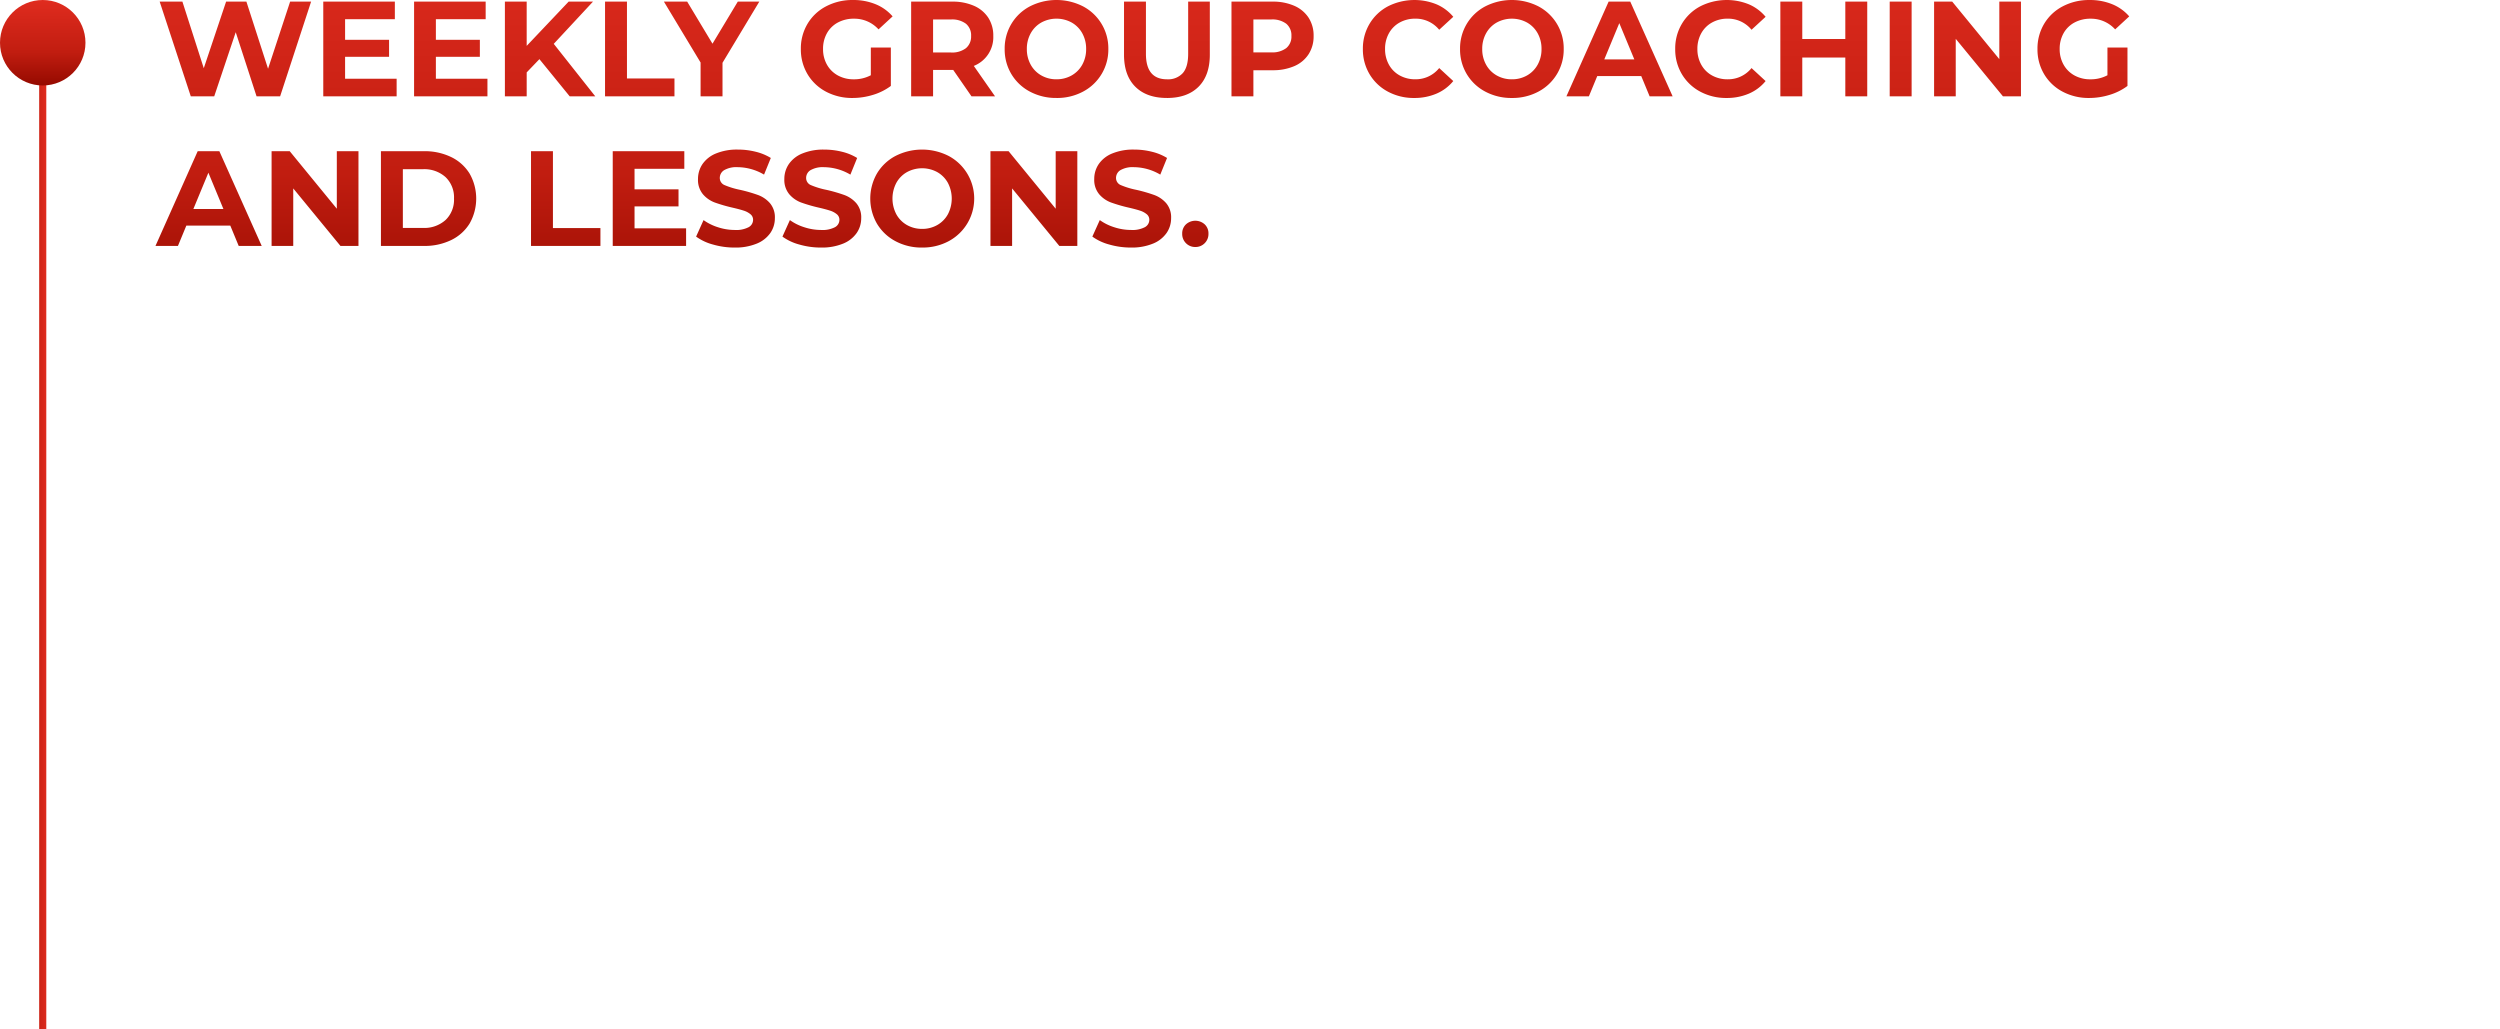 <svg xmlns="http://www.w3.org/2000/svg" xmlns:xlink="http://www.w3.org/1999/xlink" width="702" height="289"><defs><linearGradient id="a" x1=".5" x2=".5" y2="1" gradientUnits="objectBoundingBox"><stop offset="0" stop-color="#e02c1f"/><stop offset=".611" stop-color="#c11d10"/><stop offset="1" stop-color="#950a00"/></linearGradient><linearGradient id="b" x1=".186" x2=".943" y2="2.75" xlink:href="#a"/></defs><g data-name="3" transform="translate(-365 -733)"><path data-name="Path 19326" d="M43.358 10.4 34.656 37h-6.612l-5.852-18.012L16.15 37H9.576L.836 10.4H7.22l6 18.7 6.27-18.7h5.7l6.08 18.848L37.468 10.4Zm24.016 21.66V37h-20.6V10.4h20.1v4.94H52.9v5.776h12.35V25.9H52.9v6.16Zm25.5 0V37h-20.6V10.4h20.1v4.94h-13.98v5.776h12.35V25.9h-12.35v6.16Zm14.592-5.51-3.572 3.724V37h-6.12V10.4h6.118v12.426l11.78-12.426h6.84l-11.02 11.856L123.158 37h-7.182Zm18.43-16.15h6.156v21.584h13.338V37h-19.496Zm32.984 17.176V37h-6.156v-9.5l-10.3-17.1h6.536l7.106 11.818 7.106-11.818h6.042Zm41.648-4.294h5.624v10.792a16.068 16.068 0 0 1-5.016 2.508 19.474 19.474 0 0 1-5.738.874 15.549 15.549 0 0 1-7.448-1.767 13.154 13.154 0 0 1-5.187-4.9 13.505 13.505 0 0 1-1.883-7.089 13.505 13.505 0 0 1 1.881-7.087 13.09 13.09 0 0 1 5.225-4.9 15.854 15.854 0 0 1 7.524-1.767 16.465 16.465 0 0 1 6.346 1.178 12.574 12.574 0 0 1 4.788 3.42l-3.952 3.648a9.14 9.14 0 0 0-6.878-3 9.388 9.388 0 0 0-4.522 1.064 7.633 7.633 0 0 0-3.078 3 8.836 8.836 0 0 0-1.1 4.446 8.759 8.759 0 0 0 1.1 4.408 7.8 7.8 0 0 0 3.059 3.021 9.066 9.066 0 0 0 4.465 1.083 9.977 9.977 0 0 0 4.788-1.14ZM228.8 37l-5.13-7.41h-5.662V37h-6.158V10.4h11.514a14.777 14.777 0 0 1 6.137 1.178 9.118 9.118 0 0 1 4.009 3.344 9.212 9.212 0 0 1 1.406 5.13 8.665 8.665 0 0 1-5.472 8.4L235.41 37Zm-.114-16.948a4.213 4.213 0 0 0-1.444-3.439 6.465 6.465 0 0 0-4.218-1.2h-5.016v9.272h5.016a6.394 6.394 0 0 0 4.218-1.216 4.225 4.225 0 0 0 1.442-3.417Zm23.978 17.4a15.526 15.526 0 0 1-7.464-1.782 13.256 13.256 0 0 1-5.206-4.921 13.434 13.434 0 0 1-1.881-7.049 13.434 13.434 0 0 1 1.881-7.049 13.256 13.256 0 0 1 5.206-4.921 16.463 16.463 0 0 1 14.915 0 13.311 13.311 0 0 1 7.106 11.97 13.311 13.311 0 0 1-7.106 11.97 15.416 15.416 0 0 1-7.453 1.786Zm0-5.244a8.441 8.441 0 0 0 4.256-1.083 7.772 7.772 0 0 0 2.983-3.021 8.881 8.881 0 0 0 1.083-4.408 8.881 8.881 0 0 0-1.083-4.408 7.772 7.772 0 0 0-2.983-3.021 8.9 8.9 0 0 0-8.512 0 7.772 7.772 0 0 0-2.983 3.021 8.881 8.881 0 0 0-1.085 4.412 8.881 8.881 0 0 0 1.083 4.408 7.772 7.772 0 0 0 2.983 3.021 8.441 8.441 0 0 0 4.256 1.083Zm31.008 5.244q-5.7 0-8.873-3.154t-3.175-8.998V10.4h6.156v14.668q0 7.144 5.928 7.144a5.556 5.556 0 0 0 4.408-1.729q1.52-1.729 1.52-5.415V10.4h6.08v14.9q0 5.852-3.173 9.006t-8.873 3.15ZM313.31 10.4a14.777 14.777 0 0 1 6.137 1.178 9.118 9.118 0 0 1 4.009 3.344 9.212 9.212 0 0 1 1.406 5.13 9.236 9.236 0 0 1-1.406 5.111 8.955 8.955 0 0 1-4.009 3.344 14.987 14.987 0 0 1-6.137 1.159h-5.358V37H301.8V10.4Zm-.342 14.25a6.465 6.465 0 0 0 4.218-1.2 4.169 4.169 0 0 0 1.444-3.4 4.213 4.213 0 0 0-1.444-3.439 6.465 6.465 0 0 0-4.218-1.2h-5.016v9.239ZM353.1 37.456a15.279 15.279 0 0 1-7.353-1.767 13.187 13.187 0 0 1-5.168-4.9 13.506 13.506 0 0 1-1.881-7.087 13.506 13.506 0 0 1 1.881-7.087 13.187 13.187 0 0 1 5.168-4.9 16.491 16.491 0 0 1 13.642-.551 12.52 12.52 0 0 1 4.693 3.5l-3.956 3.636a8.5 8.5 0 0 0-6.688-3.116 8.881 8.881 0 0 0-4.408 1.083 7.7 7.7 0 0 0-3.021 3.021 8.881 8.881 0 0 0-1.083 4.408 8.881 8.881 0 0 0 1.083 4.408 7.7 7.7 0 0 0 3.021 3.021 8.881 8.881 0 0 0 4.408 1.083 8.456 8.456 0 0 0 6.688-3.154l3.952 3.648a12.319 12.319 0 0 1-4.712 3.534 15.639 15.639 0 0 1-6.266 1.22Zm27.436 0a15.526 15.526 0 0 1-7.467-1.786 13.256 13.256 0 0 1-5.206-4.921 13.434 13.434 0 0 1-1.881-7.049 13.434 13.434 0 0 1 1.881-7.049 13.256 13.256 0 0 1 5.206-4.921 16.463 16.463 0 0 1 14.915 0 13.311 13.311 0 0 1 7.106 11.97 13.311 13.311 0 0 1-7.106 11.97 15.416 15.416 0 0 1-7.452 1.786Zm0-5.244a8.441 8.441 0 0 0 4.256-1.083 7.772 7.772 0 0 0 2.983-3.021 8.881 8.881 0 0 0 1.083-4.408 8.881 8.881 0 0 0-1.083-4.408 7.772 7.772 0 0 0-2.983-3.021 8.9 8.9 0 0 0-8.512 0 7.772 7.772 0 0 0-2.983 3.021 8.881 8.881 0 0 0-1.087 4.408 8.881 8.881 0 0 0 1.083 4.408 7.772 7.772 0 0 0 2.983 3.021 8.441 8.441 0 0 0 4.256 1.083Zm36.324-.912h-12.35l-2.356 5.7h-6.308L407.7 10.4h6.08L425.676 37h-6.46Zm-1.938-4.674L410.7 16.442l-4.218 10.184Zm25.878 10.83a15.279 15.279 0 0 1-7.353-1.767 13.187 13.187 0 0 1-5.168-4.9A13.506 13.506 0 0 1 426.4 23.7a13.506 13.506 0 0 1 1.881-7.087 13.187 13.187 0 0 1 5.168-4.9 16.491 16.491 0 0 1 13.642-.551 12.52 12.52 0 0 1 4.693 3.5L447.83 18.3a8.5 8.5 0 0 0-6.688-3.116 8.881 8.881 0 0 0-4.408 1.083 7.7 7.7 0 0 0-3.021 3.021 8.881 8.881 0 0 0-1.083 4.412 8.881 8.881 0 0 0 1.083 4.408 7.7 7.7 0 0 0 3.021 3.021 8.881 8.881 0 0 0 4.408 1.083 8.456 8.456 0 0 0 6.688-3.154l3.952 3.648a12.319 12.319 0 0 1-4.712 3.534 15.639 15.639 0 0 1-6.27 1.216ZM480.32 10.4V37h-6.156V26.094H462.08V37h-6.156V10.4h6.156v10.488h12.084V10.4Zm6.308 0h6.156V37h-6.156Zm36.86 0V37h-5.054l-13.262-16.15V37h-6.08V10.4h5.092l13.224 16.15V10.4Zm24.282 12.882h5.624v10.792a16.069 16.069 0 0 1-5.016 2.508 19.474 19.474 0 0 1-5.738.874 15.55 15.55 0 0 1-7.448-1.767 13.154 13.154 0 0 1-5.187-4.9 13.506 13.506 0 0 1-1.881-7.087 13.506 13.506 0 0 1 1.881-7.087 13.09 13.09 0 0 1 5.225-4.9 15.854 15.854 0 0 1 7.524-1.767 16.466 16.466 0 0 1 6.346 1.178 12.574 12.574 0 0 1 4.788 3.42l-3.952 3.648a9.14 9.14 0 0 0-6.878-3 9.388 9.388 0 0 0-4.522 1.064 7.633 7.633 0 0 0-3.078 3 8.836 8.836 0 0 0-1.1 4.446 8.759 8.759 0 0 0 1.1 4.408 7.8 7.8 0 0 0 3.059 3.021 9.066 9.066 0 0 0 4.465 1.083 9.977 9.977 0 0 0 4.788-1.14ZM20.672 73.3H8.322L5.966 79H-.342l11.856-26.6h6.08L29.488 79h-6.46Zm-1.938-4.674-4.218-10.184L10.3 68.626ZM56.658 52.4V79H51.6L38.342 62.85V79h-6.08V52.4h5.092l13.224 16.15V52.4Zm6.308 0H75.05a16.983 16.983 0 0 1 7.657 1.653 12.376 12.376 0 0 1 5.168 4.655 14.185 14.185 0 0 1 0 13.984 12.376 12.376 0 0 1-5.168 4.655A16.983 16.983 0 0 1 75.05 79H62.966Zm11.78 21.546a8.939 8.939 0 0 0 6.365-2.223 7.852 7.852 0 0 0 2.375-6.023 7.852 7.852 0 0 0-2.375-6.023 8.939 8.939 0 0 0-6.365-2.223h-5.624v16.492ZM105.108 52.4h6.156v21.584H124.6V79h-19.492Zm43.548 21.66V79h-20.6V52.4h20.1v4.94h-13.978v5.776h12.35V67.9h-12.35v6.16Zm13.642 5.4a21.764 21.764 0 0 1-6.1-.855 14.3 14.3 0 0 1-4.731-2.223l2.09-4.636a14.182 14.182 0 0 0 4.066 2.014 15.272 15.272 0 0 0 4.712.76 7.528 7.528 0 0 0 3.876-.779 2.354 2.354 0 0 0 1.254-2.071 1.98 1.98 0 0 0-.741-1.577 5.618 5.618 0 0 0-1.9-1.007q-1.159-.38-3.135-.836a43.338 43.338 0 0 1-4.978-1.444 8.088 8.088 0 0 1-3.325-2.318 6.26 6.26 0 0 1-1.386-4.26 7.4 7.4 0 0 1 1.254-4.2 8.435 8.435 0 0 1 3.781-2.983 15.429 15.429 0 0 1 6.175-1.1 20.447 20.447 0 0 1 4.978.608 14.706 14.706 0 0 1 4.256 1.748l-1.9 4.674a14.832 14.832 0 0 0-7.372-2.09 6.912 6.912 0 0 0-3.819.836 2.552 2.552 0 0 0-1.235 2.2 2.155 2.155 0 0 0 1.425 2.033 22.373 22.373 0 0 0 4.351 1.311 43.339 43.339 0 0 1 4.978 1.444 8.243 8.243 0 0 1 3.325 2.28 6.113 6.113 0 0 1 1.387 4.218 7.263 7.263 0 0 1-1.273 4.161 8.553 8.553 0 0 1-3.819 2.983 15.569 15.569 0 0 1-6.192 1.105Zm24.244 0a21.764 21.764 0 0 1-6.1-.855 14.3 14.3 0 0 1-4.731-2.223l2.09-4.636a14.182 14.182 0 0 0 4.066 2.014 15.272 15.272 0 0 0 4.712.76 7.528 7.528 0 0 0 3.876-.779 2.354 2.354 0 0 0 1.254-2.071 1.98 1.98 0 0 0-.741-1.577 5.618 5.618 0 0 0-1.9-1.007q-1.159-.38-3.135-.836a43.338 43.338 0 0 1-4.978-1.444 8.088 8.088 0 0 1-3.325-2.318 6.26 6.26 0 0 1-1.387-4.256 7.4 7.4 0 0 1 1.254-4.2 8.435 8.435 0 0 1 3.781-2.983 15.429 15.429 0 0 1 6.175-1.1 20.447 20.447 0 0 1 4.978.608 14.706 14.706 0 0 1 4.256 1.748l-1.9 4.674a14.832 14.832 0 0 0-7.372-2.09 6.912 6.912 0 0 0-3.819.836 2.552 2.552 0 0 0-1.235 2.2 2.155 2.155 0 0 0 1.425 2.033 22.373 22.373 0 0 0 4.351 1.311 43.339 43.339 0 0 1 4.978 1.444 8.243 8.243 0 0 1 3.325 2.28 6.113 6.113 0 0 1 1.387 4.218 7.263 7.263 0 0 1-1.273 4.161 8.553 8.553 0 0 1-3.819 2.983 15.569 15.569 0 0 1-6.193 1.101Zm28.386 0a15.526 15.526 0 0 1-7.467-1.786 13.256 13.256 0 0 1-5.206-4.921 14.148 14.148 0 0 1 0-14.1 13.256 13.256 0 0 1 5.206-4.921 16.462 16.462 0 0 1 14.915 0 13.567 13.567 0 0 1 0 23.94 15.416 15.416 0 0 1-7.448 1.784Zm0-5.244a8.441 8.441 0 0 0 4.256-1.083 7.772 7.772 0 0 0 2.983-3.021 9.512 9.512 0 0 0 0-8.816 7.772 7.772 0 0 0-2.983-3.021 8.9 8.9 0 0 0-8.512 0 7.772 7.772 0 0 0-2.983 3.021 9.512 9.512 0 0 0 0 8.816 7.772 7.772 0 0 0 2.983 3.021 8.441 8.441 0 0 0 4.256 1.079ZM258.514 52.4V79h-5.054L240.2 62.85V79h-6.08V52.4h5.092l13.224 16.15V52.4Zm15.048 27.056a21.764 21.764 0 0 1-6.1-.855 14.3 14.3 0 0 1-4.731-2.223l2.09-4.636a14.183 14.183 0 0 0 4.066 2.014 15.272 15.272 0 0 0 4.712.76 7.528 7.528 0 0 0 3.876-.779 2.354 2.354 0 0 0 1.254-2.071 1.98 1.98 0 0 0-.741-1.577 5.618 5.618 0 0 0-1.9-1.007q-1.159-.38-3.135-.836a43.336 43.336 0 0 1-4.978-1.444 8.088 8.088 0 0 1-3.325-2.318 6.26 6.26 0 0 1-1.387-4.256 7.4 7.4 0 0 1 1.254-4.2 8.436 8.436 0 0 1 3.781-2.983 15.429 15.429 0 0 1 6.175-1.1 20.447 20.447 0 0 1 4.978.608 14.706 14.706 0 0 1 4.256 1.748l-1.9 4.674a14.832 14.832 0 0 0-7.372-2.09 6.912 6.912 0 0 0-3.819.836 2.552 2.552 0 0 0-1.235 2.2 2.155 2.155 0 0 0 1.425 2.033 22.373 22.373 0 0 0 4.351 1.311 43.337 43.337 0 0 1 4.978 1.444 8.243 8.243 0 0 1 3.325 2.28 6.113 6.113 0 0 1 1.387 4.218 7.263 7.263 0 0 1-1.273 4.161 8.553 8.553 0 0 1-3.819 2.983 15.569 15.569 0 0 1-6.193 1.105Zm18.088-.156a3.563 3.563 0 0 1-2.622-1.064 3.609 3.609 0 0 1-1.064-2.66 3.469 3.469 0 0 1 1.064-2.641 3.917 3.917 0 0 1 5.244 0 3.469 3.469 0 0 1 1.064 2.641 3.609 3.609 0 0 1-1.064 2.66 3.563 3.563 0 0 1-2.622 1.064Z" transform="translate(409 723.056)" fill="url(#a)"/><path data-name="Rectangle 748" transform="rotate(90 -183.5 561.5)" fill="url(#b)" d="M0 0h277v2H0z"/><circle data-name="Ellipse 255" cx="12" cy="12" r="12" transform="translate(365 733)" fill="url(#a)"/><path data-name="Rectangle 755" fill="none" d="M365 733h702v289H365z"/></g></svg>